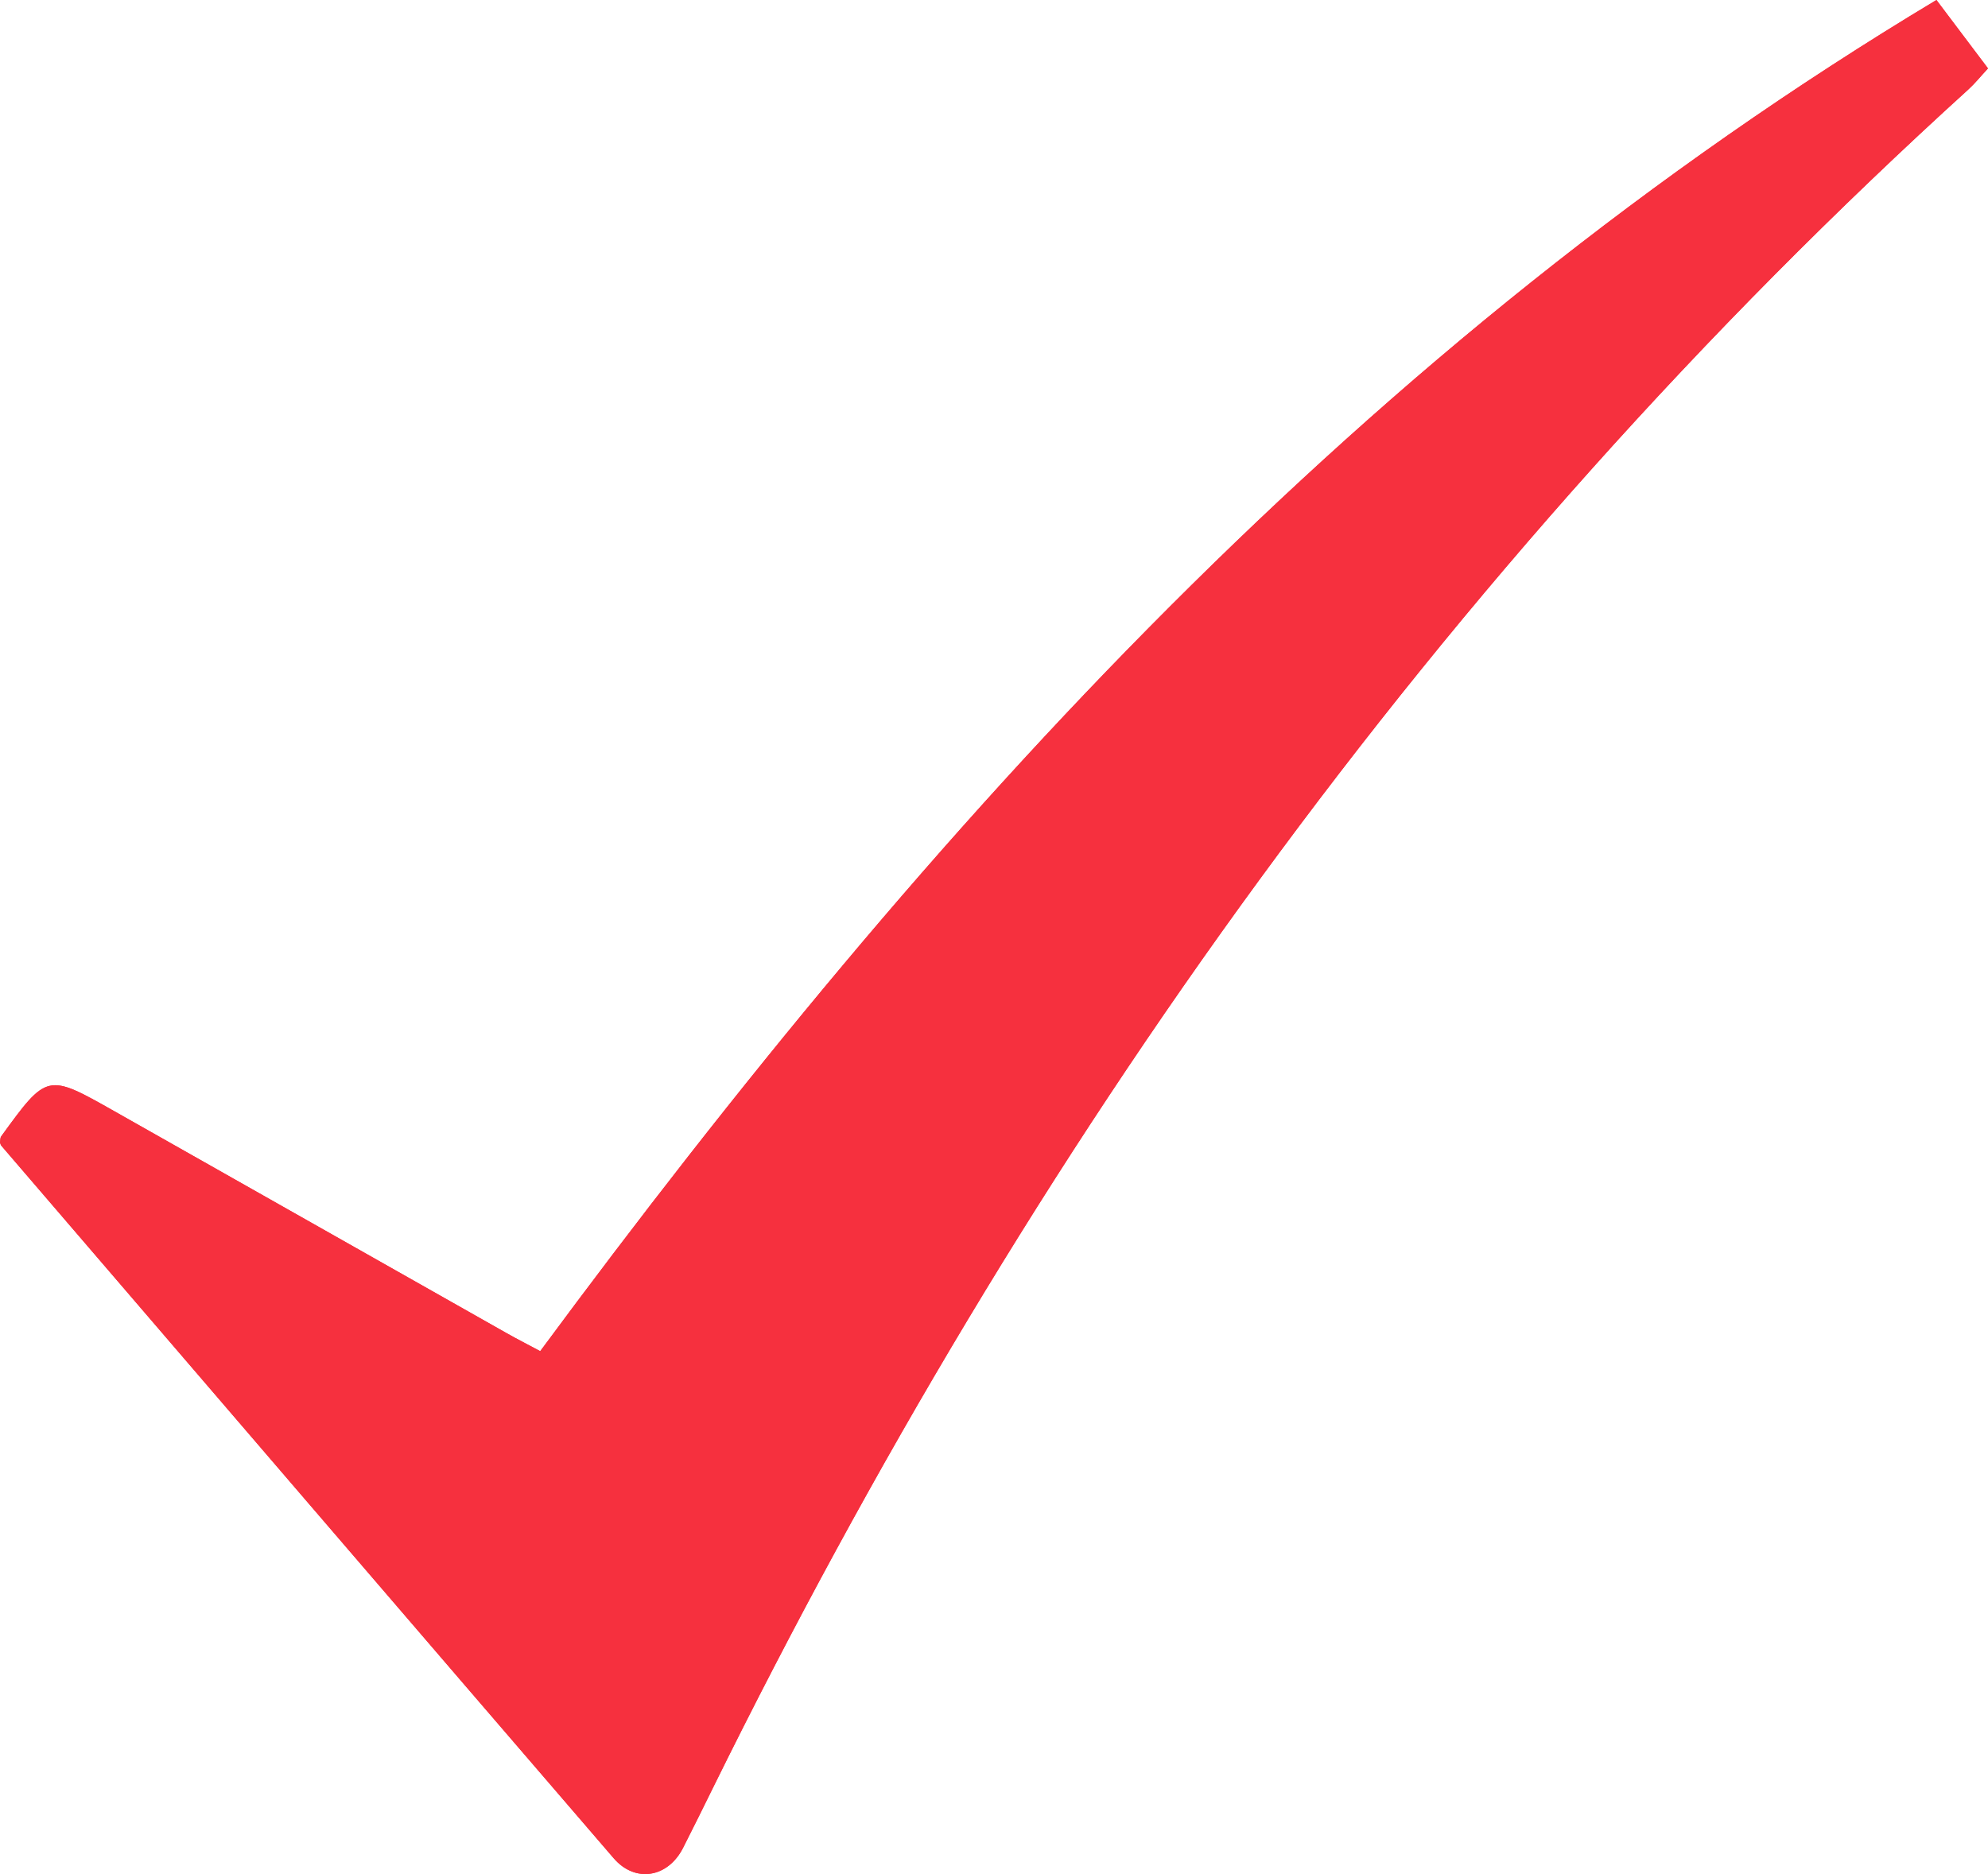 <!-- Generator: Adobe Illustrator 19.0.0, SVG Export Plug-In  -->
<svg version="1.1"
	 xmlns="http://www.w3.org/2000/svg" xmlns:xlink="http://www.w3.org/1999/xlink" xmlns:a="http://ns.adobe.com/AdobeSVGViewerExtensions/3.0/"
	 x="0px" y="0px" width="178.255px" height="168.064px" viewBox="0 0 178.255 168.064"
	 style="enable-background:new 0 0 178.255 168.064;" xml:space="preserve">
<style type="text/css">
	.st0{fill:#F6303E;}
</style>
<defs>
</defs>
<g>
	<g>
		<path class="st0" d="M173.633,0C122.304,30.803,83.425,73.832,48.439,121.171c-1.073-0.573-2.041-1.064-2.984-1.598
			c-11.738-6.637-23.472-13.281-35.207-19.922c-6.023-3.409-6.024-3.409-10.137,2.251c-0.103,0.141-0.079,0.374-0.108,0.565
			c0.037,0.093,0.053,0.206,0.115,0.278c18.295,21.305,36.584,42.616,54.906,63.897c1.934,2.246,4.858,1.75,6.217-0.917
			c0.914-1.793,1.802-3.6,2.692-5.405C92.299,102.783,128.839,51.291,176.501,8.016c0.578-0.525,1.071-1.144,1.754-1.882
			C176.751,4.137,175.319,2.237,173.633,0z"/>
		<path class="st0" d="M173.633,0c1.686,2.237,3.117,4.137,4.622,6.134c-0.683,0.738-1.176,1.357-1.754,1.882
			C128.839,51.291,92.299,102.783,63.934,160.32c-0.89,1.805-1.778,3.612-2.692,5.405c-1.359,2.667-4.284,3.163-6.217,0.917
			C36.702,145.36,18.413,124.05,0.118,102.745C0.056,102.672,0.04,102.56,0,102.466c0.032-0.191,0.009-0.423,0.111-0.565
			c4.112-5.66,4.114-5.659,10.137-2.251c11.735,6.641,23.469,13.285,35.207,19.922c0.944,0.534,1.911,1.025,2.984,1.598
			C83.425,73.832,122.304,30.803,173.633,0z"/>
	</g>
</g>
</svg>